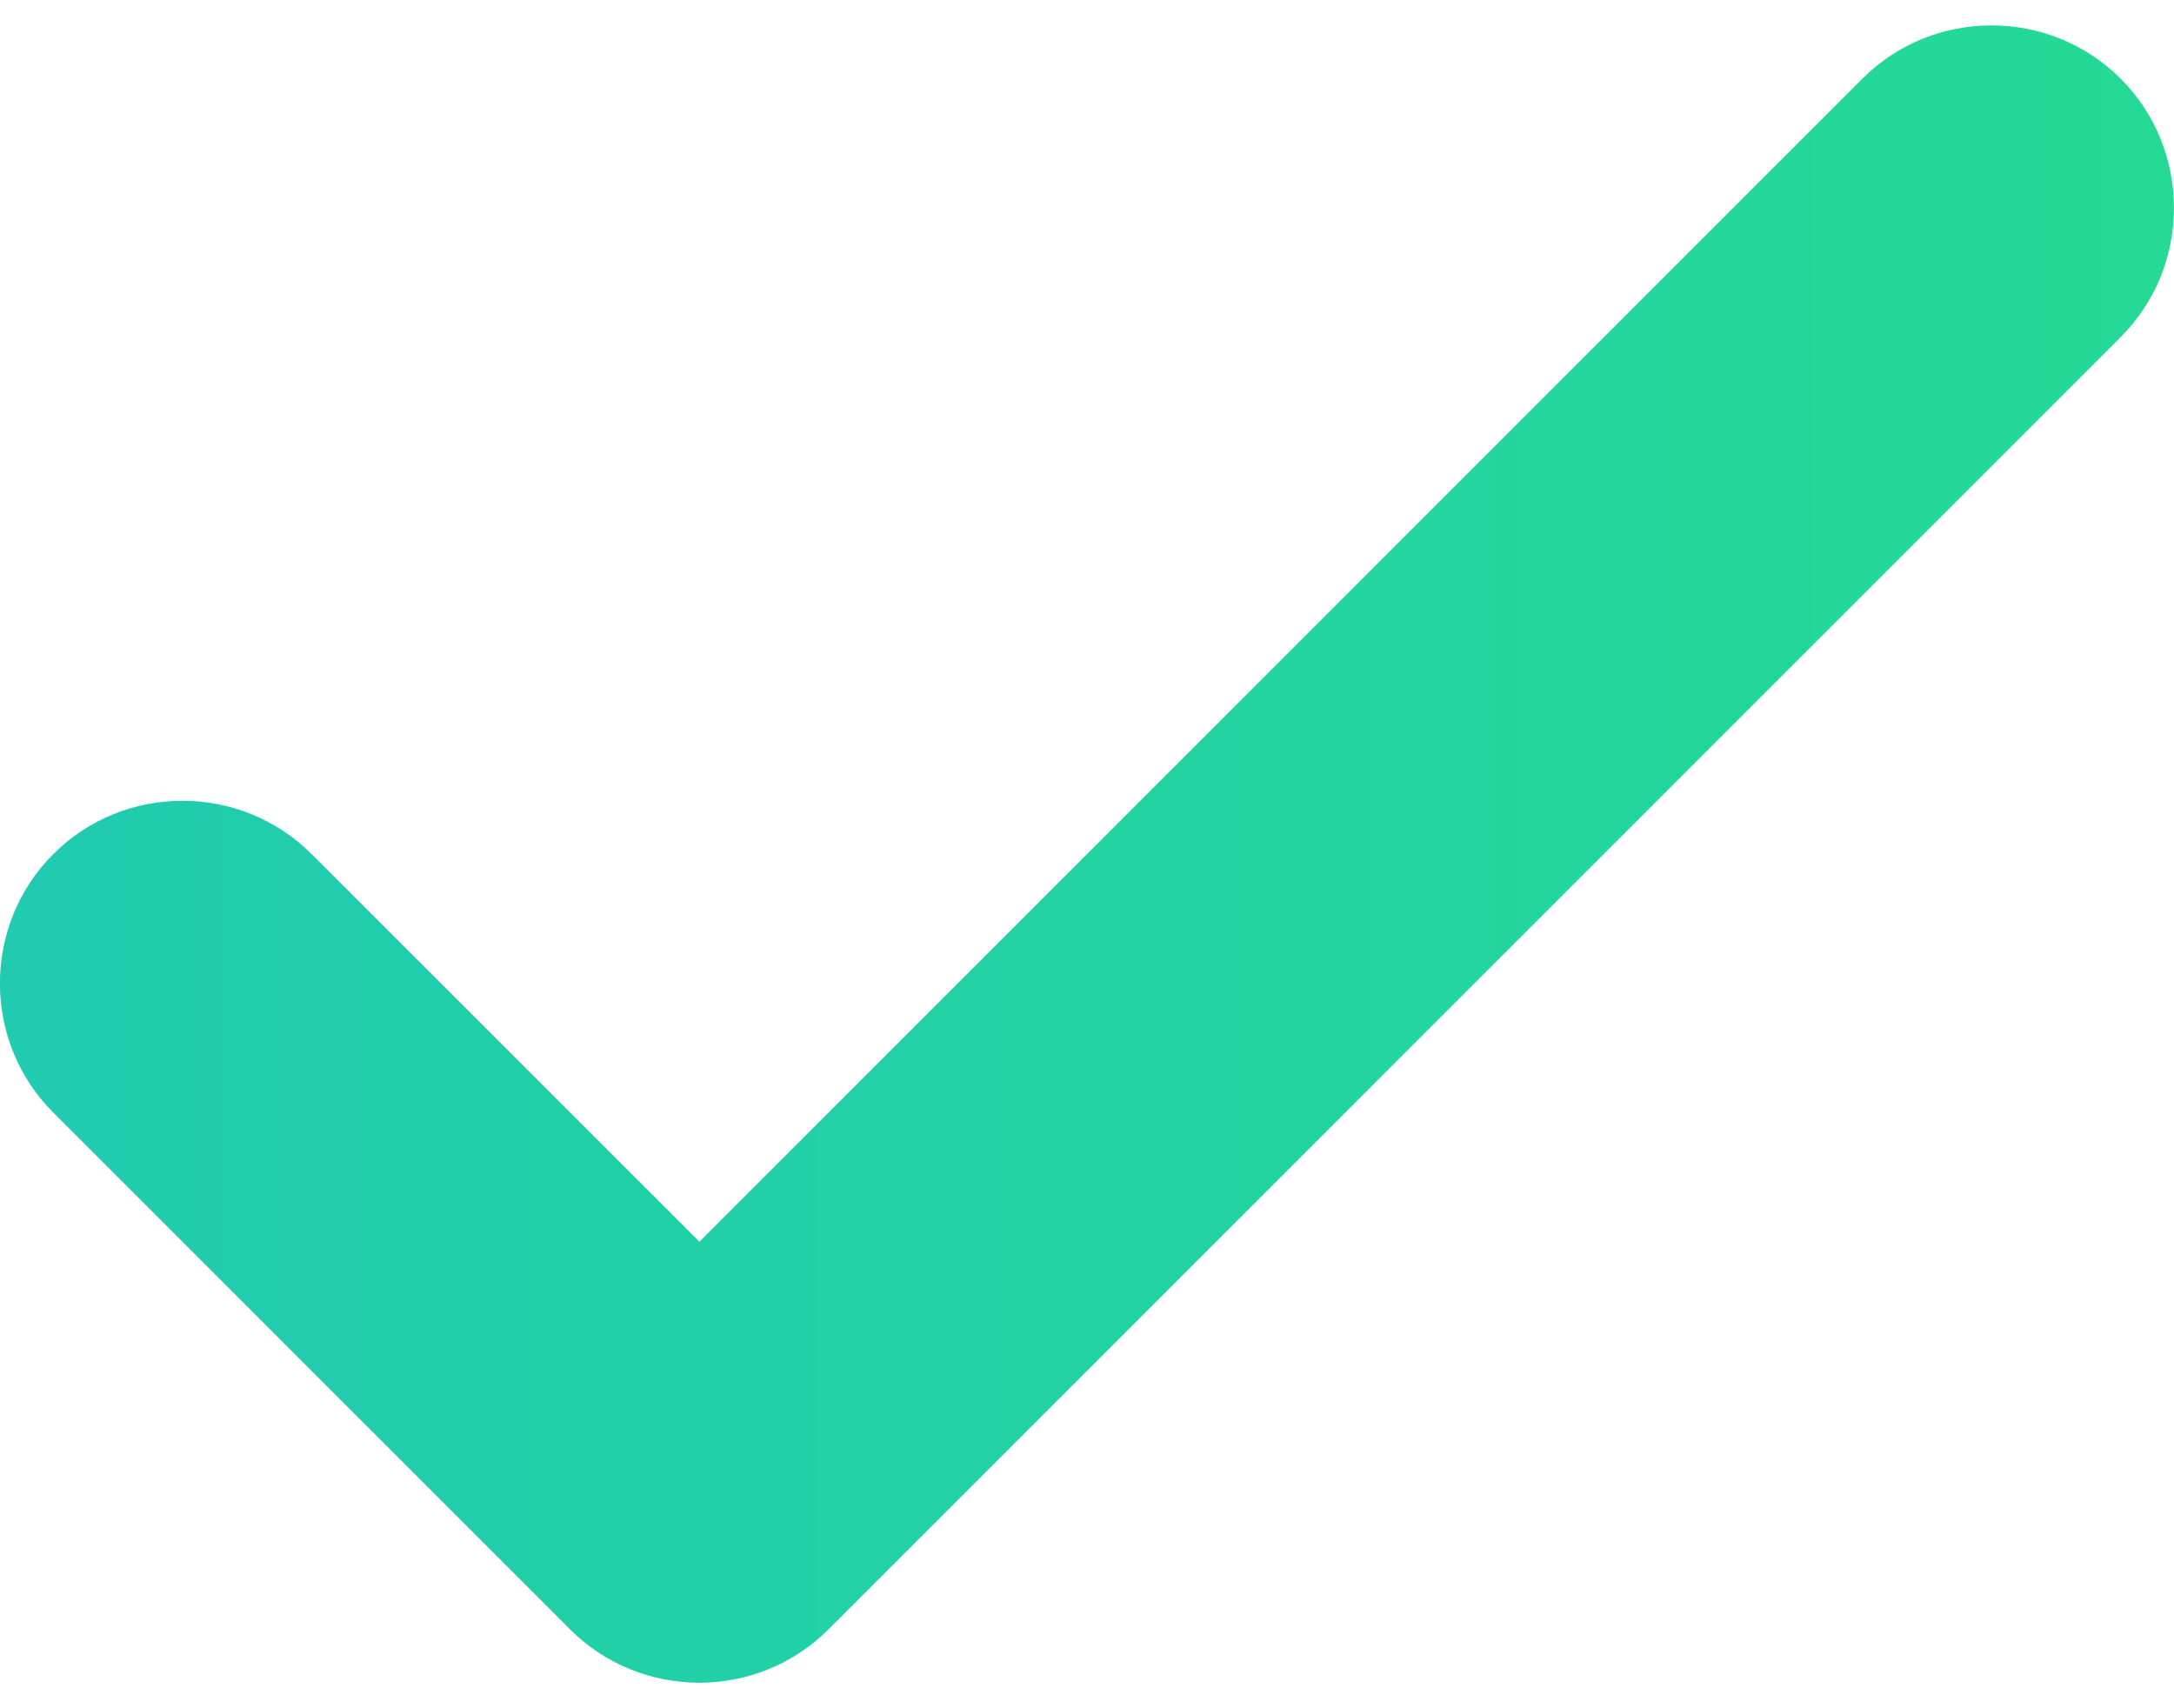 <?xml version="1.0" encoding="utf-8"?>
<!-- Generator: Adobe Illustrator 22.1.0, SVG Export Plug-In . SVG Version: 6.00 Build 0)  -->
<svg version="1.1" id="Слой_1" xmlns="http://www.w3.org/2000/svg"  x="0px" y="0px"
	 viewBox="0 0 14 11" style="enable-background:new 0 0 14 11;" xml:space="preserve">
<style type="text/css">
	.st0{fill:url(#SVGID_1_);}
</style>
<linearGradient id="SVGID_1_" gradientUnits="userSpaceOnUse" x1="0" y1="5.5" x2="14" y2="5.5">
	<stop  offset="0" style="stop-color:#20CBB0"/>
	<stop  offset="1" style="stop-color:#24DA95"/>
</linearGradient>
<path class="st0" d="M13.657,0.507c-0.458-0.458-1.207-0.458-1.664,0l-7.489,7.489
	L2.007,5.5c-0.458-0.458-1.207-0.458-1.664,0c-0.458,0.458-0.458,1.207,0,1.664
	l3.328,3.328c0.458,0.458,1.207,0.458,1.664,0l8.321-8.321
	C14.114,1.714,14.114,0.965,13.657,0.507z"/>
<g>
</g>
<g>
</g>
<g>
</g>
<g>
</g>
<g>
</g>
<g>
</g>
</svg>
